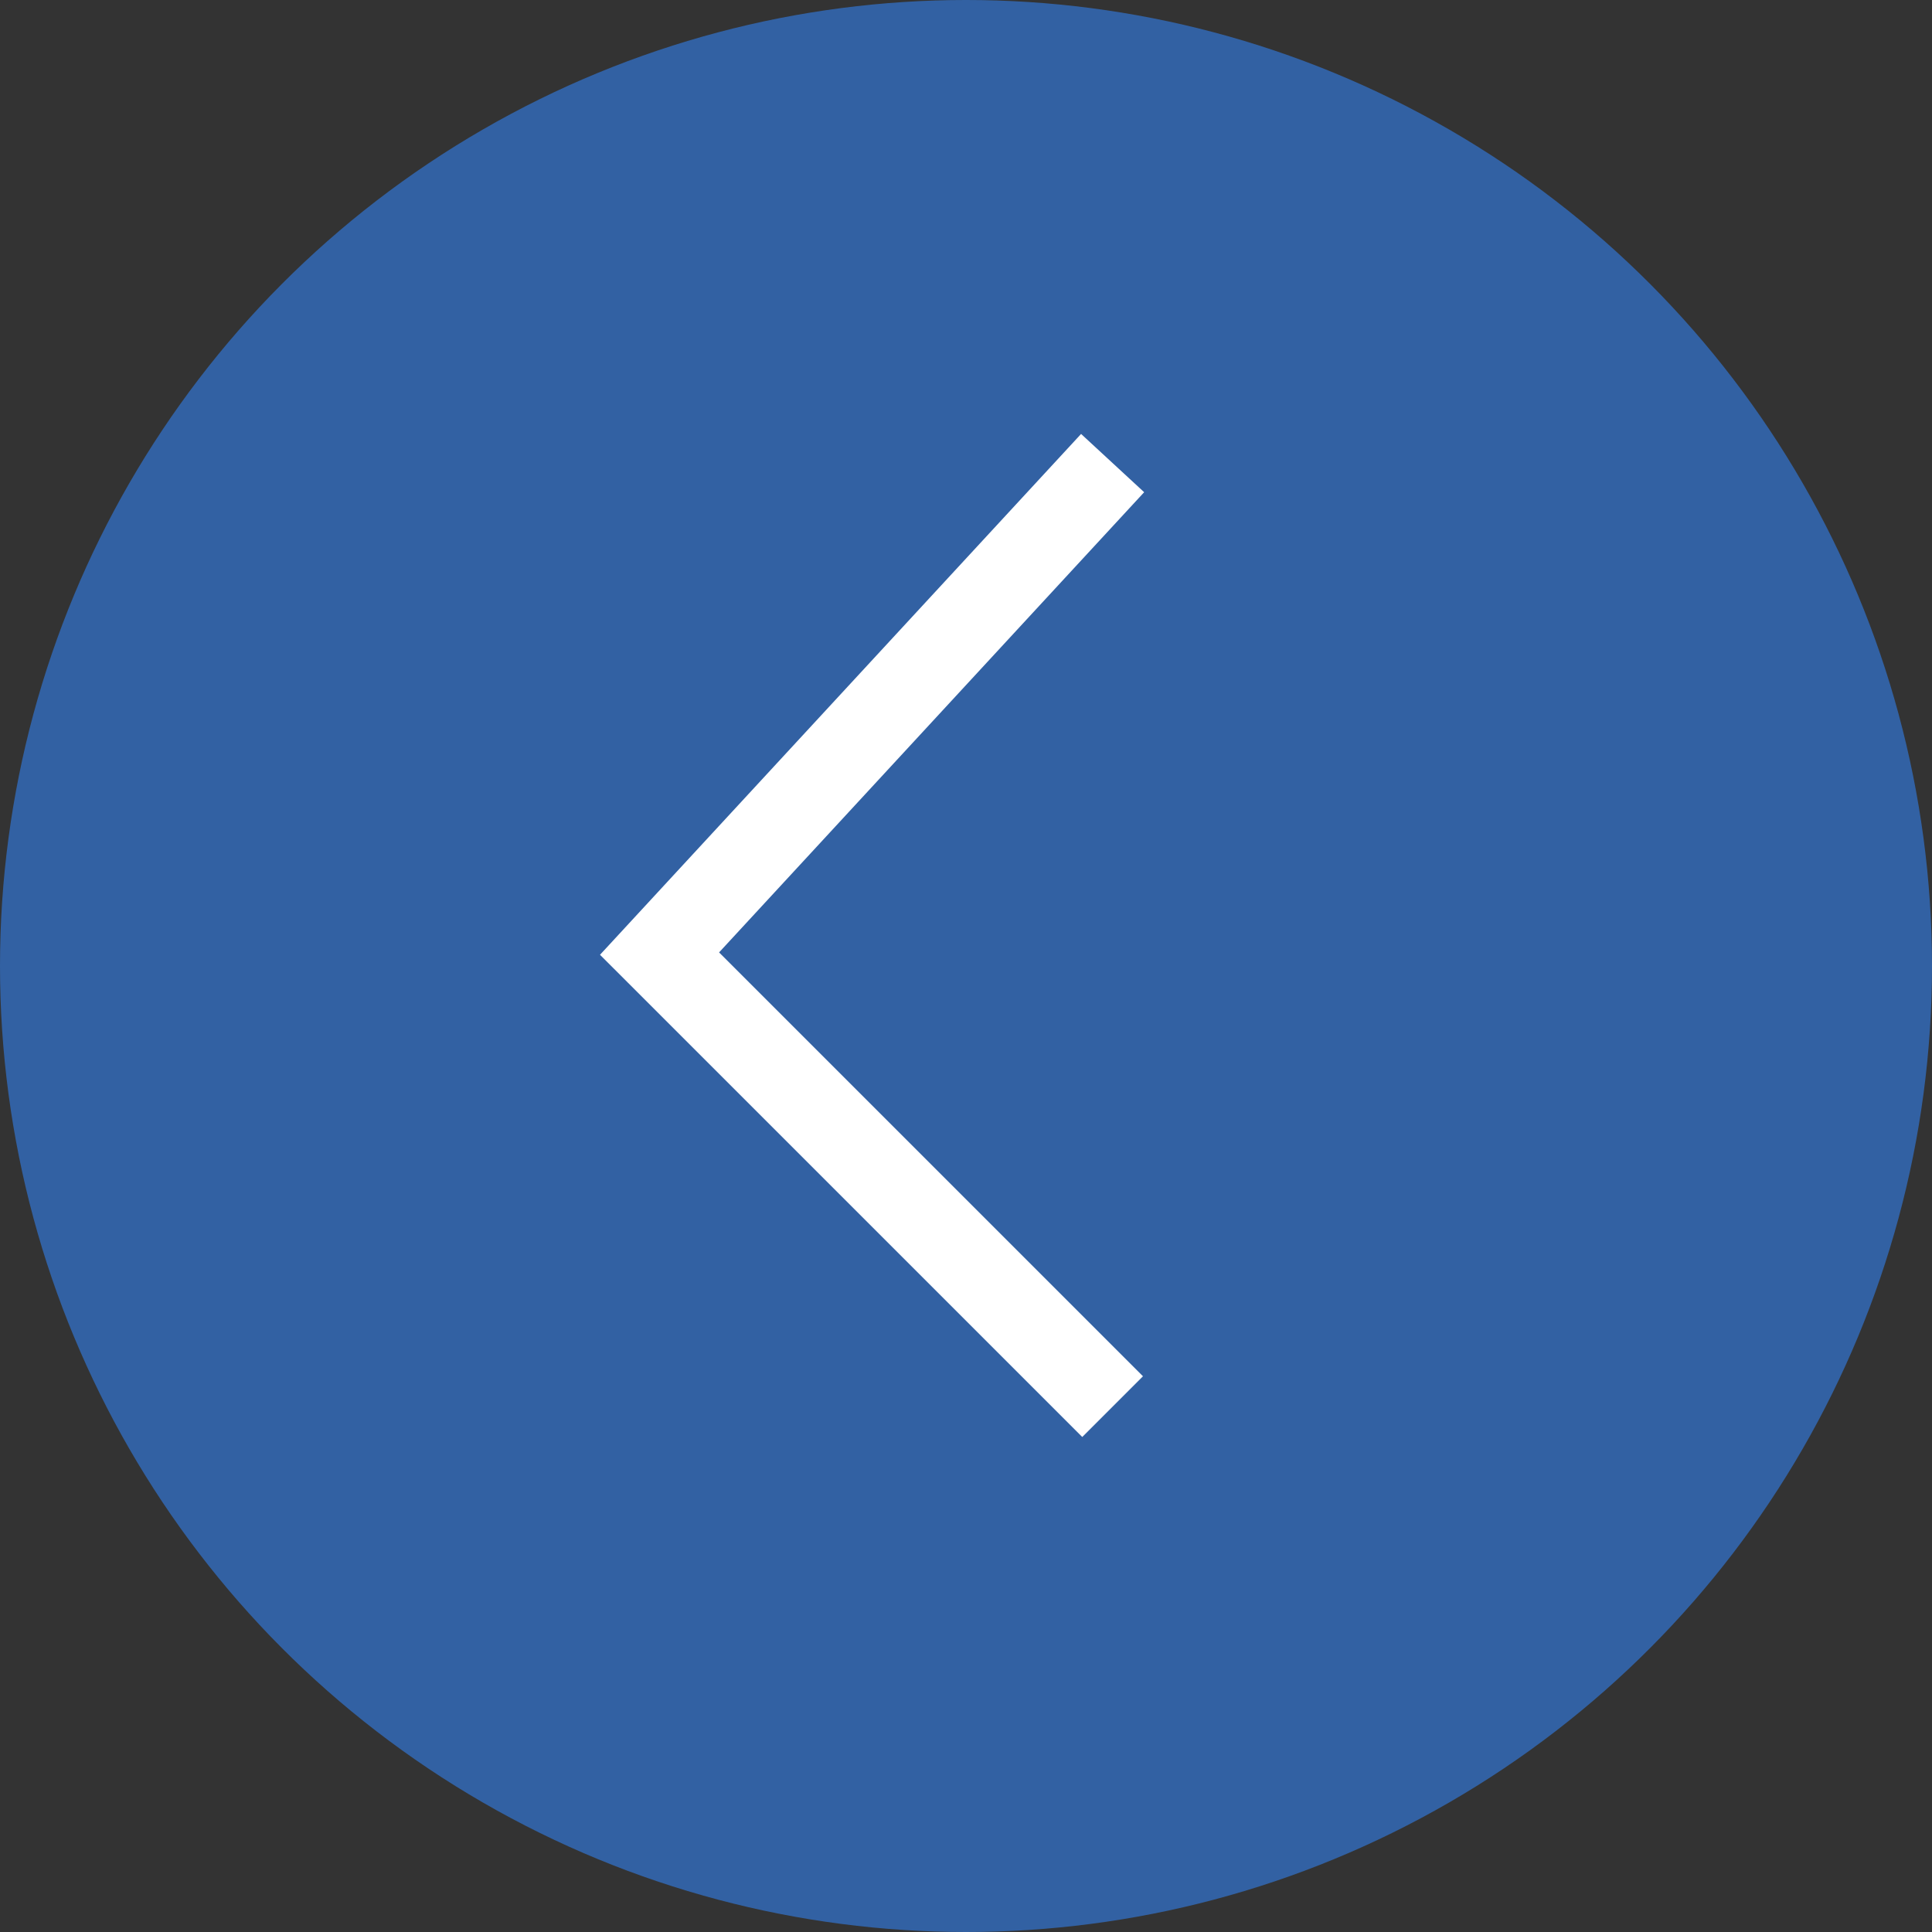 <svg xmlns="http://www.w3.org/2000/svg" data-name="レイヤー 2" viewBox="0 0 45 45"><rect x="0" y="0" width="45" height="45" fill="#333333" stroke="none"/><circle cx="22.5" cy="22.5" r="22.5" style="fill:#3261a3"/><path d="M25.915 32.763 15.362 22.211l10.553-11.425" style="fill:none;stroke:#fff;stroke-miterlimit:10;stroke-width:2px"/></svg>
